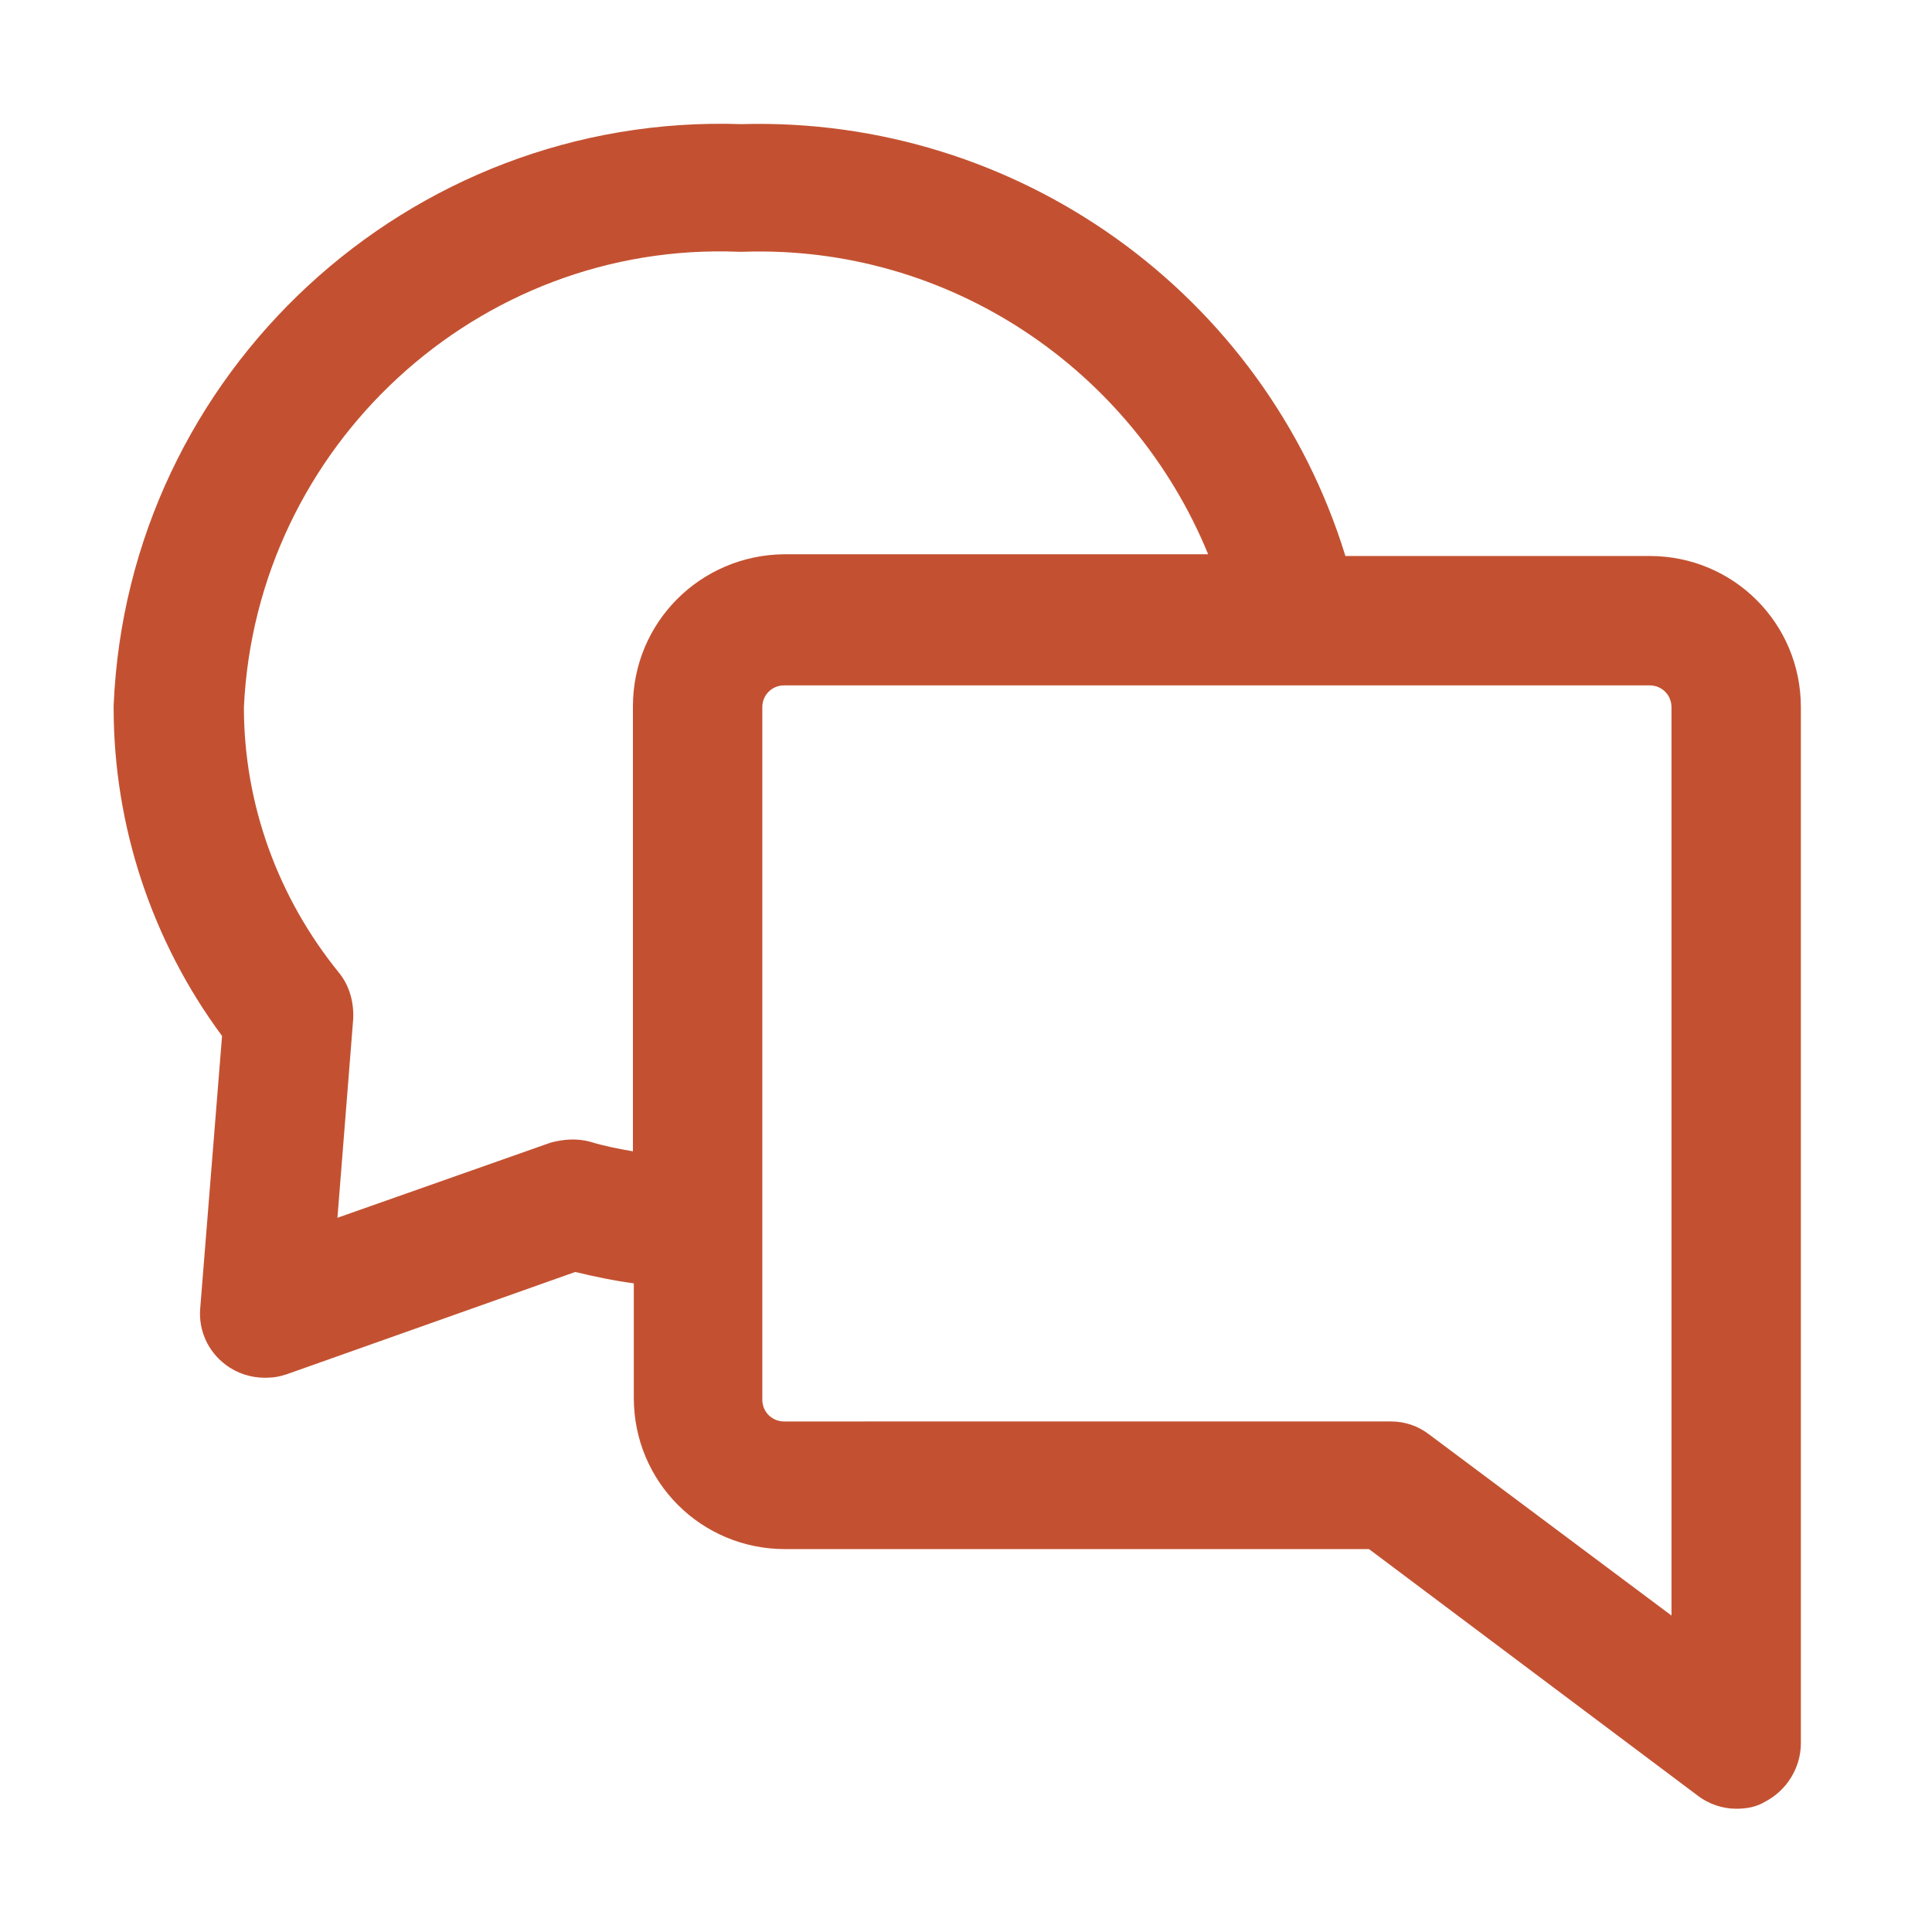 <?xml version="1.0" encoding="utf-8"?>
<!-- Generator: Adobe Illustrator 25.4.1, SVG Export Plug-In . SVG Version: 6.00 Build 0)  -->
<svg version="1.1" id="conversation-alt2" xmlns="http://www.w3.org/2000/svg" xmlns:xlink="http://www.w3.org/1999/xlink" x="0px"
	 y="0px" viewBox="0 0 221 221" style="enable-background:new 0 0 221 221;" xml:space="preserve">
<style type="text/css">
	.st0{fill:#C35131;}
</style>
<path class="st0" d="M188.7,63.6h-34.8c-9.2-29.9-37.4-50.3-69.1-49.4C46.8,12.9,14.6,42.6,13,80.7c0,0.1,0,0.2,0,0.3
	c0,13.5,4.4,26.7,12.4,37.5l-2.5,31.2c-0.2,2.5,0.9,4.9,2.9,6.4c1.3,1,2.9,1.5,4.5,1.5c0.9,0,1.6-0.1,2.5-0.4l33-11.7
	c2.1,0.5,4.4,1,6.7,1.3v13.1c0,9.6,7.7,17.3,17.3,17.3h66.8l37.6,28.2c1.3,1,2.9,1.5,4.4,1.5c1.2,0,2.3-0.2,3.3-0.8
	c2.5-1.3,4.1-3.9,4.1-6.7V80.9C206,71.3,198.3,63.6,188.7,63.6z M67.5,130.6c-1.5-0.4-3-0.3-4.5,0.1l-24.4,8.6l1.8-22.7
	c0.1-1.9-0.4-3.8-1.6-5.3c-7-8.6-10.9-19.3-10.9-30.4c1.4-29.9,26.8-53.3,56.6-52.1c0.2,0,0.3,0,0.5,0c23.5-0.8,44.5,13.4,53.2,34.6
	H89.7c-9.6,0.1-17.3,7.8-17.3,17.4v50.9C70.7,131.4,69.1,131.1,67.5,130.6z M191.2,184.8l-27.7-20.7c-1.3-1-2.8-1.5-4.4-1.5H89.7
	c-1.4,0-2.5-1.1-2.5-2.5V80.9c0-1.4,1.1-2.5,2.5-2.5h58.6l0,0h40.4c1.4,0,2.5,1.1,2.5,2.5L191.2,184.8L191.2,184.8z"/>
</svg>
